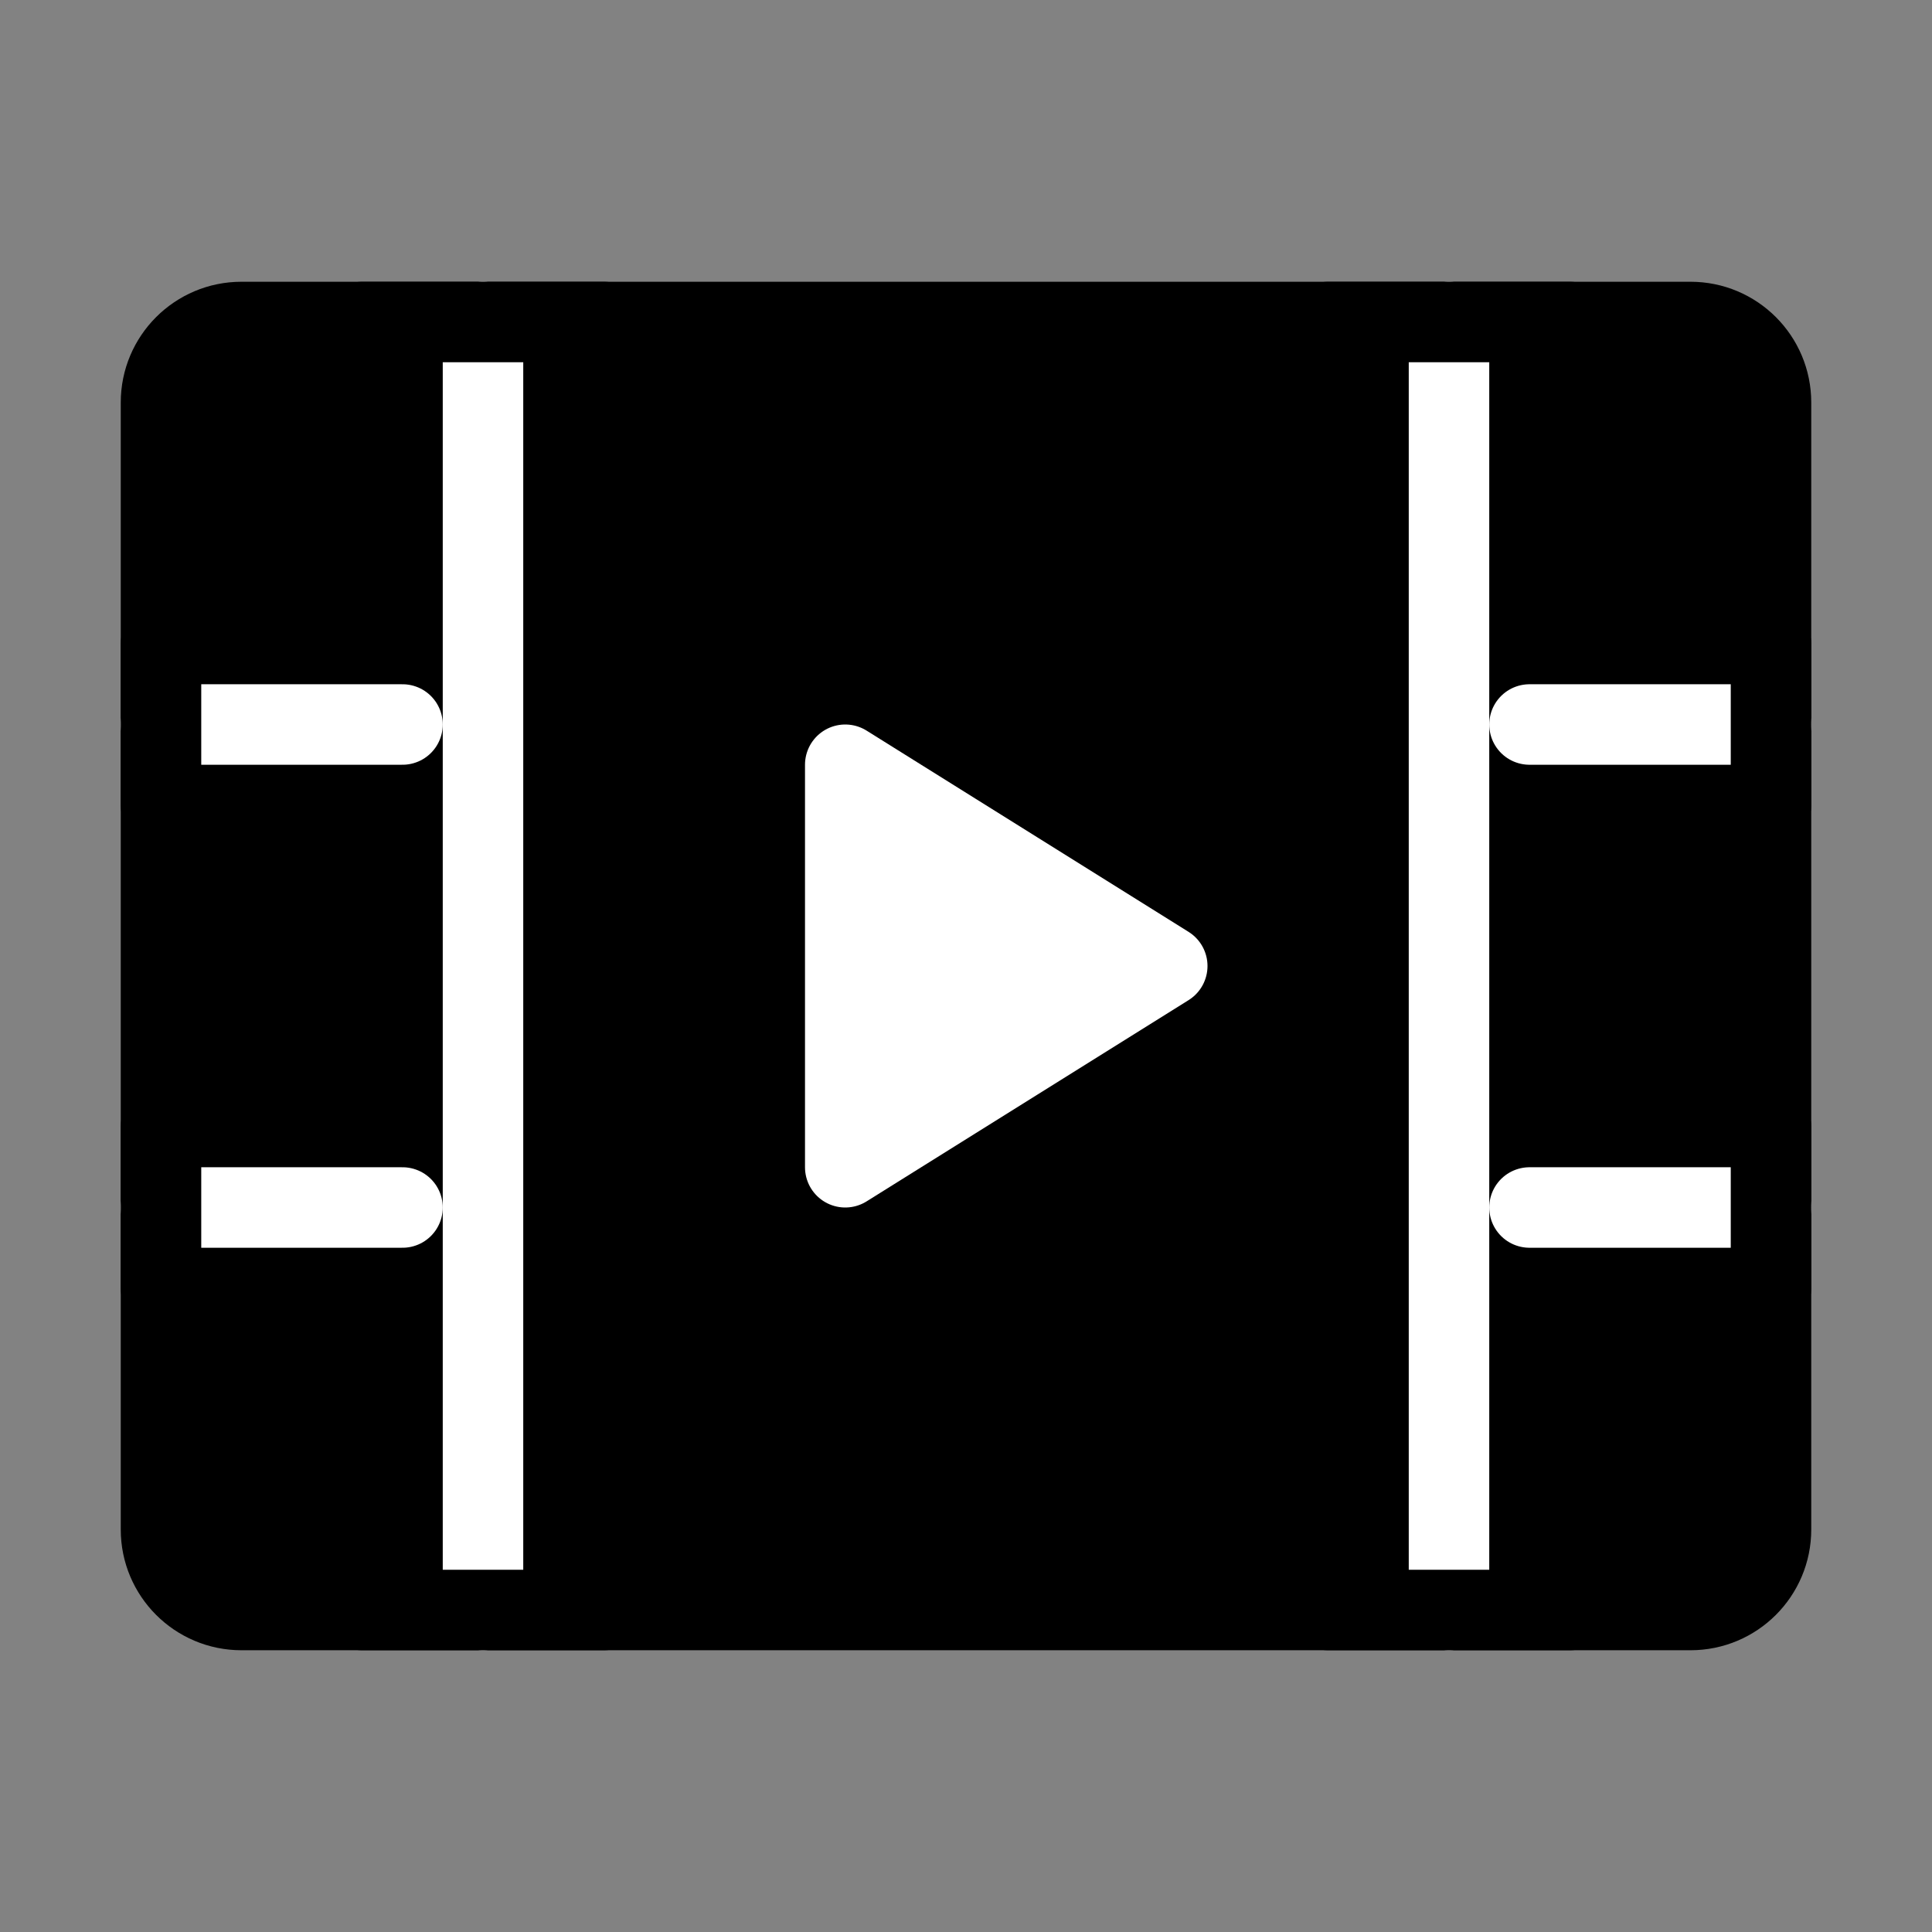 <svg viewBox="0 0 48 48" fill="none" xmlns="http://www.w3.org/2000/svg"><rect x="0" y="0" width="48" height="48" fill="#808080" stroke="none"/><rect width="48" height="48" fill="white" fill-opacity="0.01"/><rect width="48" height="48" fill="white" fill-opacity="0.01"/><path d="M4 10C4 8.895 4.895 8 6 8H42C43.105 8 44 8.895 44 10V38C44 39.105 43.105 40 42 40H6C4.895 40 4 39.105 4 38V10Z" fill="currentColor" stroke="currentColor" stroke-width="2" stroke-linejoin="round"/><path d="M36 8V40" stroke="#fff" stroke-width="2" stroke-linecap="round" stroke-linejoin="round"/><path d="M12 8V40" stroke="#fff" stroke-width="2" stroke-linecap="round" stroke-linejoin="round"/><path d="M38 18H44" stroke="#fff" stroke-width="2" stroke-linecap="round" stroke-linejoin="round"/><path d="M38 30H44" stroke="#fff" stroke-width="2" stroke-linecap="round" stroke-linejoin="round"/><path d="M4 18H10" stroke="#fff" stroke-width="2" stroke-linecap="round" stroke-linejoin="round"/><path d="M4 16V20" stroke="currentColor" stroke-width="2" stroke-linecap="round" stroke-linejoin="round"/><path d="M9 8H15" stroke="currentColor" stroke-width="2" stroke-linecap="round" stroke-linejoin="round"/><path d="M9 40H15" stroke="currentColor" stroke-width="2" stroke-linecap="round" stroke-linejoin="round"/><path d="M33 8H39" stroke="currentColor" stroke-width="2" stroke-linecap="round" stroke-linejoin="round"/><path d="M33 40H39" stroke="currentColor" stroke-width="2" stroke-linecap="round" stroke-linejoin="round"/><path d="M4 30H10" stroke="#fff" stroke-width="2" stroke-linecap="round" stroke-linejoin="round"/><path d="M4 28V32" stroke="currentColor" stroke-width="2" stroke-linecap="round" stroke-linejoin="round"/><path d="M44 28V32" stroke="currentColor" stroke-width="2" stroke-linecap="round" stroke-linejoin="round"/><path d="M44 16V20" stroke="currentColor" stroke-width="2" stroke-linecap="round" stroke-linejoin="round"/><path d="M21 19L29 24L21 29V19Z" fill="#fff" stroke="#fff" stroke-width="2" stroke-linejoin="round"/></svg>